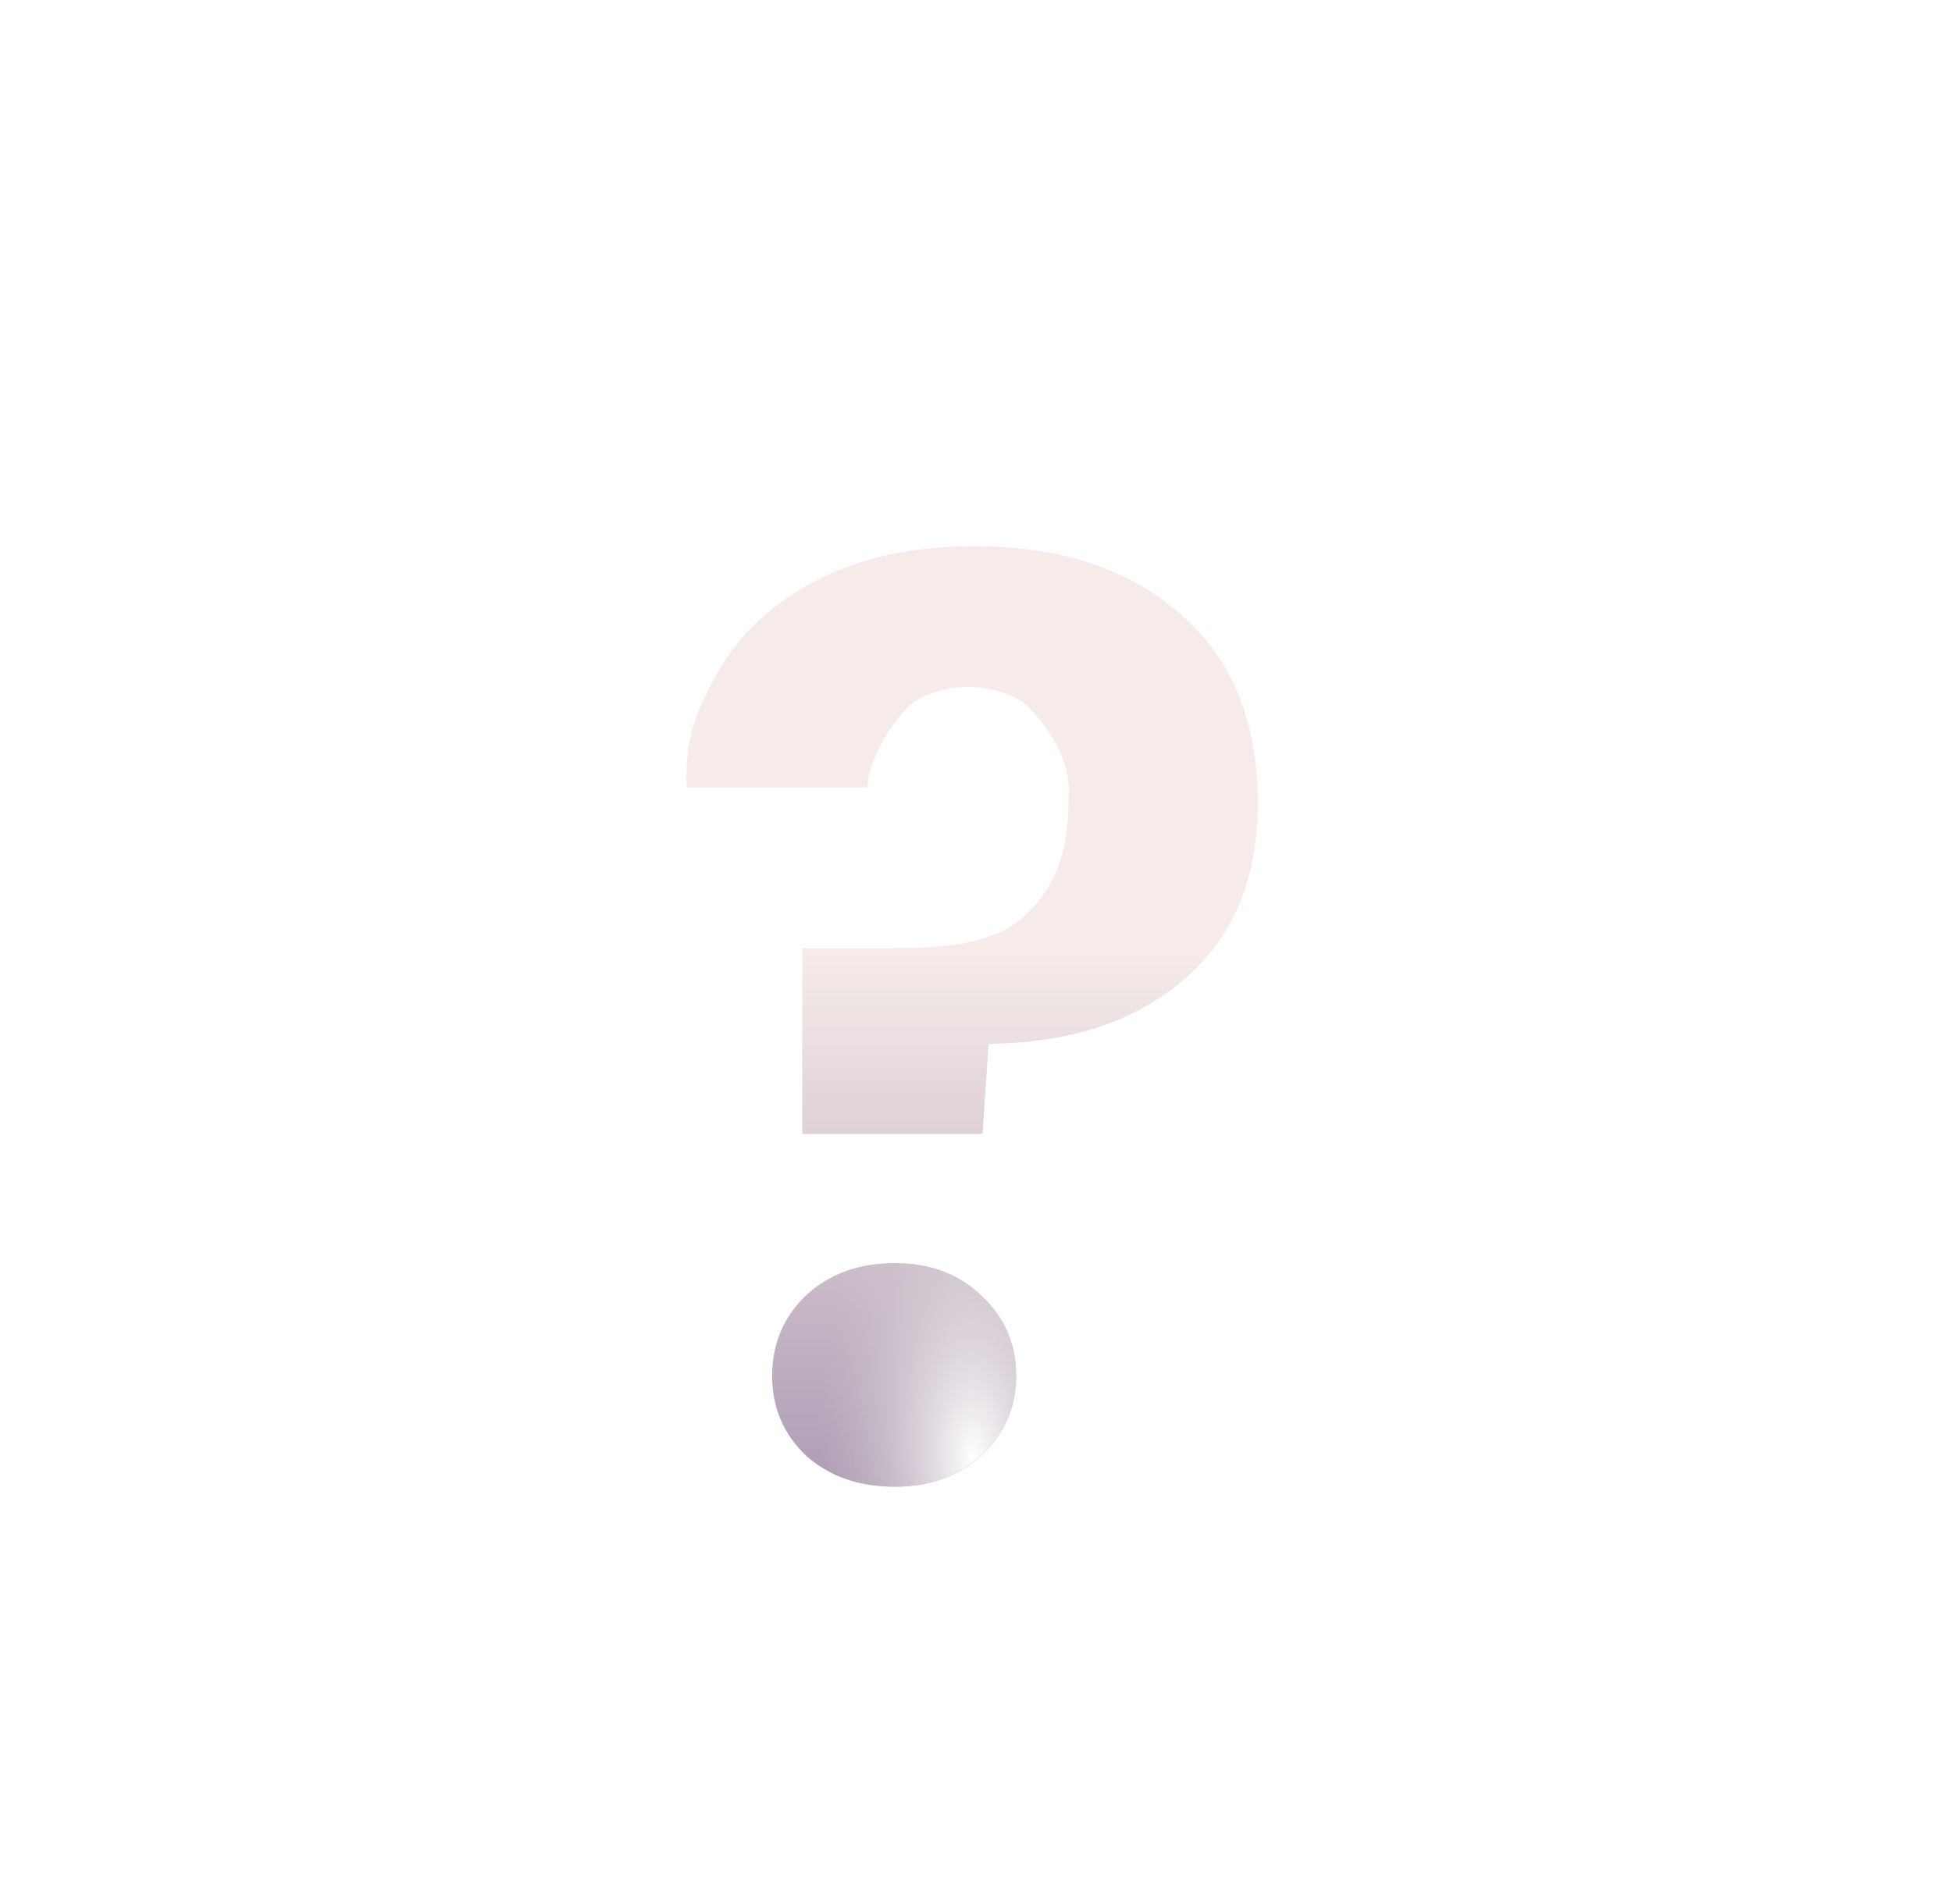 <svg width="41" height="40" viewBox="0 0 41 40" fill="none" xmlns="http://www.w3.org/2000/svg">
  <g filter="url(#filter0_dddd_219_198)">
    <path d="M20.461 10.724C22.262 10.724 23.701 11.195 24.779 12.138C25.873 13.081 26.42 14.411 26.42 16.128C26.42 17.71 25.898 18.948 24.855 19.84C23.828 20.715 22.464 21.162 20.764 21.178L20.637 23.072H16.85V19.172H18.224C19.52 19.172 20.336 19.172 21.18 18.75C22.448 17.905 22.448 16.635 22.448 15.793C22.448 15.204 22.025 14.526 21.603 14.103C21.392 13.893 20.908 13.681 20.336 13.681C19.73 13.681 19.242 13.93 19.068 14.103C18.738 14.434 18.224 15.204 18.224 15.793H14.422C14.388 14.766 14.602 14.226 15.057 13.401C15.528 12.576 16.218 11.928 17.127 11.456C18.053 10.968 19.164 10.724 20.461 10.724ZM18.794 30.483C18.036 30.483 17.413 30.264 16.925 29.826C16.454 29.372 16.218 28.816 16.218 28.16C16.218 27.486 16.454 26.922 16.925 26.468C17.413 26.013 18.036 25.786 18.794 25.786C19.535 25.786 20.141 26.013 20.612 26.468C21.1 26.922 21.344 27.486 21.344 28.16C21.344 28.816 21.1 29.372 20.612 29.826C20.141 30.264 19.535 30.483 18.794 30.483Z" fill="url(#paint0_linear_219_198)"/>
    <path d="M20.461 10.724C22.262 10.724 23.701 11.195 24.779 12.138C25.873 13.081 26.42 14.411 26.42 16.128C26.42 17.71 25.898 18.948 24.855 19.84C23.828 20.715 22.464 21.162 20.764 21.178L20.637 23.072H16.85V19.172H18.224C19.52 19.172 20.336 19.172 21.18 18.75C22.448 17.905 22.448 16.635 22.448 15.793C22.448 15.204 22.025 14.526 21.603 14.103C21.392 13.893 20.908 13.681 20.336 13.681C19.73 13.681 19.242 13.93 19.068 14.103C18.738 14.434 18.224 15.204 18.224 15.793H14.422C14.388 14.766 14.602 14.226 15.057 13.401C15.528 12.576 16.218 11.928 17.127 11.456C18.053 10.968 19.164 10.724 20.461 10.724ZM18.794 30.483C18.036 30.483 17.413 30.264 16.925 29.826C16.454 29.372 16.218 28.816 16.218 28.16C16.218 27.486 16.454 26.922 16.925 26.468C17.413 26.013 18.036 25.786 18.794 25.786C19.535 25.786 20.141 26.013 20.612 26.468C21.1 26.922 21.344 27.486 21.344 28.16C21.344 28.816 21.1 29.372 20.612 29.826C20.141 30.264 19.535 30.483 18.794 30.483Z" fill="url(#paint1_radial_219_198)"/>
  </g>
  <defs>
    <filter id="filter0_dddd_219_198" x="13.418" y="9.724" width="14.002" height="21.759" filterUnits="userSpaceOnUse" color-interpolation-filters="sRGB">
      <feFlood flood-opacity="0" result="BackgroundImageFix"/>
      <feColorMatrix in="SourceAlpha" type="matrix" values="0 0 0 0 0 0 0 0 0 0 0 0 0 0 0 0 0 0 127 0" result="hardAlpha"/>
      <feOffset dy="0.7"/>
      <feComposite in2="hardAlpha" operator="out"/>
      <feColorMatrix type="matrix" values="0 0 0 0 0.031 0 0 0 0 0.006 0 0 0 0 0.102 0 0 0 0.15 0"/>
      <feBlend mode="normal" in2="BackgroundImageFix" result="effect1_dropShadow_219_198"/>
      <feColorMatrix in="SourceAlpha" type="matrix" values="0 0 0 0 0 0 0 0 0 0 0 0 0 0 0 0 0 0 127 0" result="hardAlpha"/>
      <feOffset/>
      <feGaussianBlur stdDeviation="0.5"/>
      <feColorMatrix type="matrix" values="0 0 0 0 0.165 0 0 0 0 0.091 0 0 0 0 0.004 0 0 0 0.3 0"/>
      <feBlend mode="normal" in2="effect1_dropShadow_219_198" result="effect2_dropShadow_219_198"/>
      <feColorMatrix in="SourceAlpha" type="matrix" values="0 0 0 0 0 0 0 0 0 0 0 0 0 0 0 0 0 0 127 0" result="hardAlpha"/>
      <feOffset dy="-0.12"/>
      <feComposite in2="hardAlpha" operator="out"/>
      <feColorMatrix type="matrix" values="0 0 0 0 0 0 0 0 0 0 0 0 0 0 0 0 0 0 0.5 0"/>
      <feBlend mode="normal" in2="effect2_dropShadow_219_198" result="effect3_dropShadow_219_198"/>
      <feColorMatrix in="SourceAlpha" type="matrix" values="0 0 0 0 0 0 0 0 0 0 0 0 0 0 0 0 0 0 127 0" result="hardAlpha"/>
      <feOffset dy="0.17"/>
      <feComposite in2="hardAlpha" operator="out"/>
      <feColorMatrix type="matrix" values="0 0 0 0 1 0 0 0 0 1 0 0 0 0 1 0 0 0 0.8 0"/>
      <feBlend mode="normal" in2="effect3_dropShadow_219_198" result="effect4_dropShadow_219_198"/>
      <feBlend mode="normal" in="SourceGraphic" in2="effect4_dropShadow_219_198" result="shape"/>
    </filter>
    <linearGradient id="paint0_linear_219_198" x1="20.419" y1="10.724" x2="20.419" y2="33.12" gradientUnits="userSpaceOnUse">
      <stop offset="0.385" stop-color="#F6EBE9"/>
      <stop offset="1" stop-color="#9C89A8"/>
    </linearGradient>
    <radialGradient id="paint1_radial_219_198" cx="0" cy="0" r="1" gradientUnits="userSpaceOnUse" gradientTransform="translate(20.441 29.793) rotate(-90.097) scale(12.58 6.115)">
      <stop stop-color="white"/>
      <stop offset="0.53" stop-color="#CBC1C5" stop-opacity="0"/>
    </radialGradient>
  </defs>
</svg>
